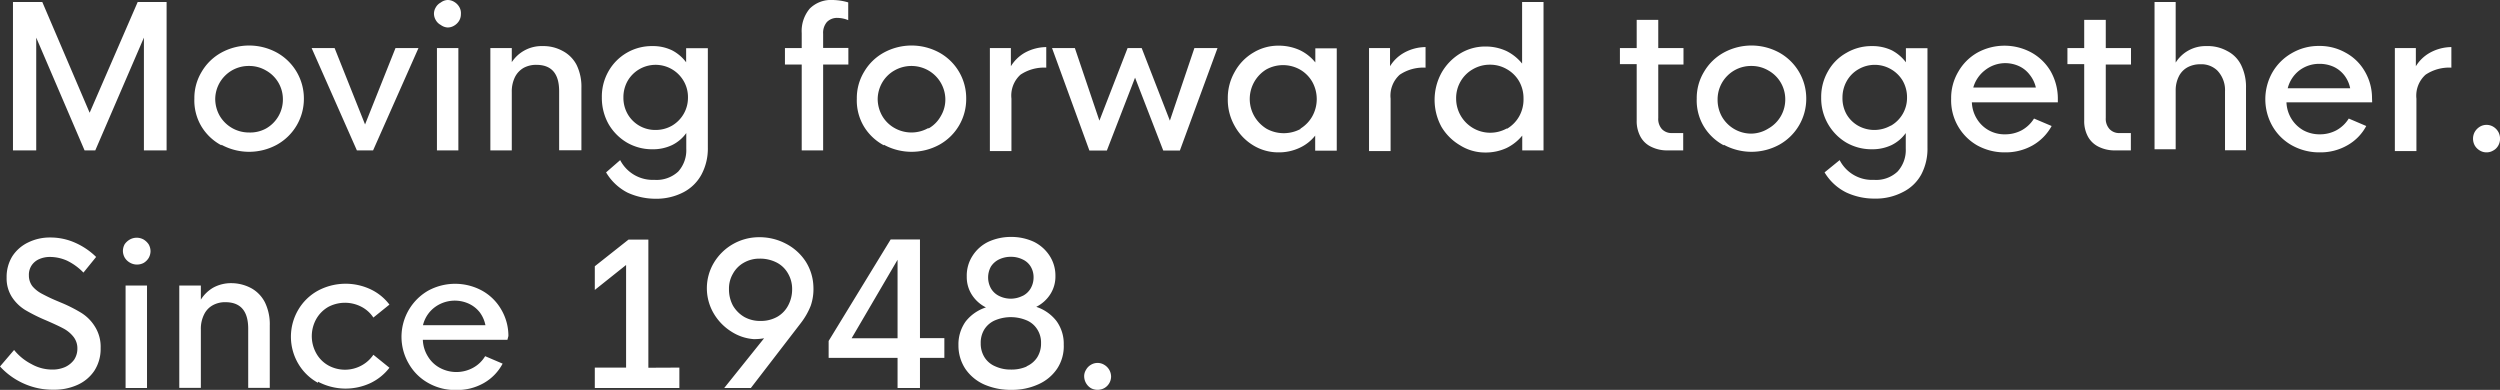 <svg xmlns="http://www.w3.org/2000/svg" viewBox="0 0 177.37 27.66"><rect x="0" y="0" width="177.37" height="27.66" fill="#333333" stroke="none"/><defs><style>.cls-1{fill:#fff}</style></defs><g id="Layer_2" data-name="Layer 2"><g id="Layer_1-2" data-name="Layer 1"><path class="cls-1" d="M11.82.14v10.53h-1.61v-8l-3.45 8H6l-3.43-8v8H.92V.14H3L6.36 8 9.77.14zM15.71 10.31A3.66 3.66 0 0114.31 9a3.58 3.58 0 01-.52-2 3.58 3.58 0 01.52-1.91 3.66 3.66 0 011.4-1.36 4.11 4.11 0 013.93 0A3.72 3.72 0 0121.56 7a3.72 3.72 0 01-1.92 3.27 4.11 4.11 0 01-3.93 0zm3.16-1.19A2.36 2.36 0 0020.07 7a2.33 2.33 0 00-1.2-2 2.34 2.34 0 00-1.2-.32A2.37 2.37 0 0015.27 7a2.44 2.44 0 00.32 1.22 2.4 2.4 0 002.08 1.18 2.34 2.34 0 001.2-.28zM29.69 3.41l-3.22 7.26h-1.15l-3.21-7.26h1.63l2.16 5.42 2.16-5.42zM31.27 1.77a.88.88 0 01-.35-.34.91.91 0 01-.13-.43.86.86 0 01.13-.48.88.88 0 01.35-.34.86.86 0 01.48-.18.88.88 0 01.47.13 1 1 0 01.35.34.86.86 0 01.13.53.91.91 0 01-.13.48 1 1 0 01-.35.34.88.88 0 01-.47.13.91.91 0 01-.48-.18zM31 3.41h1.52v7.26H31zM39.91 3.61a2.33 2.33 0 011 1 3.51 3.51 0 01.34 1.63v4.42h-1.58V6.47c0-1.25-.54-1.87-1.62-1.87a1.86 1.86 0 00-.89.21 1.56 1.56 0 00-.62.65 2.3 2.3 0 00-.23 1.06v4.15h-1.52V3.41h1.52v1a2.53 2.53 0 012.19-1.14 2.83 2.83 0 011.41.34zM44.51 13.66A3.76 3.76 0 0143 12.23l1-.87a2.6 2.6 0 002.43 1.4 2.25 2.25 0 001.69-.59 2.26 2.26 0 00.57-1.62V9.44a2.71 2.71 0 01-1 .85 3.13 3.13 0 01-1.4.3 3.54 3.54 0 01-1.82-.48 3.65 3.65 0 01-1.3-1.32 3.79 3.79 0 01-.47-1.87 3.62 3.62 0 01.47-1.86 3.52 3.52 0 013.11-1.79 3.1 3.1 0 011.4.3 2.92 2.92 0 011 .85v-1h1.54v7.05a3.91 3.91 0 01-.45 1.91 3.05 3.05 0 01-1.28 1.26 4.17 4.17 0 01-2 .46 4.74 4.74 0 01-1.98-.44zm3.16-4.74a2.29 2.29 0 001.14-2 2.26 2.26 0 00-.31-1.18 2.3 2.3 0 00-3.14-.83 2.28 2.28 0 00-.83.83 2.35 2.35 0 00-.3 1.18 2.32 2.32 0 00.3 1.17 2.25 2.25 0 002 1.13 2.31 2.31 0 001.14-.3zM60.19 4.58H58.4v6.09h-1.52V4.58h-1.19V3.41h1.19V2.35a2.47 2.47 0 01.57-1.74A2.13 2.13 0 0159.07 0a4.11 4.11 0 011.11.17v1.26a2.08 2.08 0 00-.77-.16 1 1 0 00-.74.29 1.18 1.18 0 00-.27.84v1h1.79zM62.71 10.31A3.66 3.66 0 0161.31 9a3.58 3.58 0 01-.52-2 3.58 3.58 0 01.52-1.91 3.66 3.66 0 011.4-1.36 4.11 4.11 0 013.93 0A3.69 3.69 0 0168.55 7a3.69 3.69 0 01-1.91 3.27 4.11 4.11 0 01-3.93 0zm3.16-1.19a2.27 2.27 0 00.87-.87A2.29 2.29 0 0067.07 7a2.39 2.39 0 00-1.2-2 2.43 2.43 0 00-2.41 0 2.32 2.32 0 00-.87.86A2.41 2.41 0 0062.27 7a2.44 2.44 0 00.32 1.22 2.32 2.32 0 00.87.86 2.43 2.43 0 002.41 0zM72.71 3.74a3.24 3.24 0 011.52-.4V4.8a3 3 0 00-1.83.5 2 2 0 00-.64 1.7v3.72h-1.53V3.41h1.49V4.7a2.77 2.77 0 01.99-.96zM86.38 3.41l-2.67 7.27h-1.18l-2-5.17-2 5.17h-1.24l-2.65-7.27h1.62L78 8.56l2-5.15h1l2 5.15 1.74-5.15zM88.91 10.31a3.67 3.67 0 01-1.31-1.37A3.75 3.75 0 0187.11 7a3.71 3.71 0 01.49-1.9 3.57 3.57 0 011.31-1.36 3.4 3.4 0 011.78-.5 3.6 3.6 0 011.51.31 3.14 3.14 0 011.12.88v-1h1.52v7.26h-1.53V9.62a3 3 0 01-1.11.87 3.46 3.46 0 01-1.51.32 3.4 3.4 0 01-1.78-.5zm3.33-1.17a2.42 2.42 0 00.86-.88 2.52 2.52 0 000-2.46 2.36 2.36 0 00-.86-.86 2.45 2.45 0 00-2.42 0A2.46 2.46 0 0089 8.26a2.53 2.53 0 00.87.88 2.52 2.52 0 002.42 0zM99.62 3.74a3.2 3.2 0 011.52-.4V4.8a3 3 0 00-1.83.5 2 2 0 00-.65 1.7v3.72h-1.53V3.41h1.49V4.7a2.72 2.72 0 011-.96zM103.59 10.31A3.74 3.74 0 01102.27 9a4 4 0 010-3.83 3.77 3.77 0 011.32-1.37 3.4 3.4 0 011.78-.5 3.52 3.52 0 011.51.32 3.34 3.34 0 011.11.89V.14h1.52v10.53H108V9.62a3.31 3.31 0 01-1.11.88 3.52 3.52 0 01-1.51.32 3.32 3.32 0 01-1.79-.51zm3.32-1.17a2.37 2.37 0 00.87-.88 2.44 2.44 0 00.31-1.26 2.44 2.44 0 00-.31-1.23 2.32 2.32 0 00-.87-.86 2.34 2.34 0 00-1.2-.32 2.38 2.38 0 00-1.21.32 2.32 2.32 0 00-.87.86 2.35 2.35 0 00-.32 1.23 2.42 2.42 0 003.6 2.11zM117.65 4.58v3.79a1.08 1.08 0 00.26.79.94.94 0 00.72.28h.79v1.23h-1.1a2.51 2.51 0 01-1.16-.25 1.68 1.68 0 01-.77-.72 2.3 2.3 0 01-.27-1.15v-4h-1.19V3.41h1.19v-2h1.53v2h1.79v1.17zM122.3 10.31A3.66 3.66 0 01120.9 9a3.58 3.58 0 01-.52-2 3.58 3.58 0 01.52-1.91 3.66 3.66 0 011.4-1.36 4.11 4.11 0 013.93 0A3.72 3.72 0 01128.15 7a3.72 3.72 0 01-1.92 3.27 4.11 4.11 0 01-3.93 0zm3.16-1.19a2.36 2.36 0 001.2-2.12 2.33 2.33 0 00-1.2-2 2.34 2.34 0 00-1.2-.32 2.37 2.37 0 00-2.4 2.4 2.44 2.44 0 00.32 1.22 2.4 2.4 0 002.08 1.18 2.34 2.34 0 001.2-.36zM131 13.66a3.7 3.7 0 01-1.55-1.43l1.07-.87a2.58 2.58 0 002.43 1.4 2.21 2.21 0 001.68-.59 2.26 2.26 0 00.58-1.62V9.44a2.71 2.71 0 01-1 .85 3.16 3.16 0 01-1.4.3 3.57 3.57 0 01-1.83-.48 3.65 3.65 0 01-1.77-3.19 3.63 3.63 0 01.48-1.86A3.38 3.38 0 01131 3.75a3.5 3.5 0 011.81-.48 3.18 3.18 0 011.41.3 3 3 0 011 .85v-1h1.53v7.05a3.9 3.9 0 01-.44 1.91 3 3 0 01-1.31 1.25 4.14 4.14 0 01-2 .46 4.7 4.7 0 01-2-.43zm3.15-4.74a2.27 2.27 0 001.15-2 2.36 2.36 0 00-.3-1.18 2.3 2.3 0 00-.84-.83 2.29 2.29 0 00-2.3 0 2.2 2.2 0 00-.83.83 2.36 2.36 0 00-.31 1.18 2.32 2.32 0 00.28 1.17 2.2 2.2 0 00.83.83 2.35 2.35 0 002.3 0zM146 7.26h-6.1a2.4 2.4 0 00.36 1.18 2.28 2.28 0 002 1.09 2.48 2.48 0 001.18-.29 2.39 2.39 0 00.87-.83l1.25.53a3.53 3.53 0 01-1.34 1.37 3.88 3.88 0 01-1.95.5 4 4 0 01-2-.5A3.68 3.68 0 01138.43 7a3.65 3.65 0 01.5-1.9 3.61 3.61 0 011.37-1.37 4 4 0 013.83 0 3.61 3.61 0 011.35 1.31A3.94 3.94 0 01146 7zM140.81 5a2.36 2.36 0 00-.81 1.21h4.44a2.24 2.24 0 00-.44-.91 2 2 0 00-.76-.61 2.36 2.36 0 00-1-.21 2.32 2.32 0 00-1.43.52zM149.4 4.58v3.79a1.08 1.08 0 00.27.79.93.93 0 00.72.28h.79v1.23h-1.1a2.52 2.52 0 01-1.17-.25 1.73 1.73 0 01-.77-.72 2.3 2.3 0 01-.27-1.15v-4h-1.19V3.41h1.19v-2h1.53v2h1.79v1.17zM158 3.61a2.22 2.22 0 011 1 3.51 3.51 0 01.35 1.63v4.42h-1.49V6.47a2 2 0 00-.55-1.47 1.62 1.62 0 00-1.2-.44 1.87 1.87 0 00-.9.21 1.48 1.48 0 00-.62.64 2.19 2.19 0 00-.23 1v4.18h-1.5V.14h1.5v4.3a2.5 2.5 0 012.18-1.17 2.83 2.83 0 011.46.34zM168.3 7.26h-6.08a2.4 2.4 0 00.36 1.18 2.36 2.36 0 00.85.81 2.4 2.4 0 001.16.28 2.48 2.48 0 001.18-.29 2.39 2.39 0 00.87-.83l1.24.53a3.4 3.4 0 01-1.34 1.37 3.81 3.81 0 01-1.94.5 4 4 0 01-2-.5 3.63 3.63 0 01-1.38-1.37 3.86 3.86 0 010-3.8 3.7 3.7 0 011.38-1.37 3.77 3.77 0 011.94-.51 3.73 3.73 0 011.88.48 3.47 3.47 0 011.35 1.31 3.73 3.73 0 01.52 1.9zM163.13 5a2.31 2.31 0 00-.82 1.26h4.43a2.22 2.22 0 00-.41-.91 2.06 2.06 0 00-.76-.61 2.39 2.39 0 00-1-.21 2.32 2.32 0 00-1.44.47zM172.4 3.74a3.2 3.2 0 011.52-.4V4.8a3 3 0 00-1.83.5 2 2 0 00-.65 1.7v3.72h-1.53V3.41h1.49V4.7a2.72 2.72 0 011-.96zM175.94 10.68a1 1 0 01-.35-.34 1 1 0 010-1 1.06 1.06 0 01.35-.35.9.9 0 01.47-.13.91.91 0 01.48.13 1 1 0 01.35.35 1 1 0 010 1 .88.88 0 01-.35.34.91.91 0 01-.48.13.9.9 0 01-.47-.13zM1.68 27.21A5.1 5.1 0 010 26l1-1.17a3.82 3.82 0 001.23 1 3 3 0 001.47.39 2.22 2.22 0 00.92-.18 1.65 1.65 0 00.64-.52 1.41 1.41 0 00.23-.79 1.31 1.31 0 00-.29-.85 2.26 2.26 0 00-.71-.58c-.28-.15-.69-.34-1.22-.57A12.25 12.25 0 011.8 22a3 3 0 01-.95-.92 2.45 2.45 0 01-.38-1.38 2.79 2.79 0 01.4-1.51A2.75 2.75 0 012 17.2a3.47 3.47 0 011.56-.35 4.29 4.29 0 011.79.38 5 5 0 011.47 1l-.9 1.11a4.12 4.12 0 00-1.17-.85 3 3 0 00-1.2-.26 1.87 1.87 0 00-.76.15 1.24 1.24 0 00-.54.44 1.19 1.19 0 00-.2.71 1.25 1.25 0 00.26.79 2.26 2.26 0 00.68.53 12.16 12.16 0 001.15.54l.14.06a10.41 10.41 0 011.46.73 3 3 0 011 1 2.68 2.68 0 01.4 1.51 2.85 2.85 0 01-.45 1.62 2.83 2.83 0 01-1.2 1 4 4 0 01-1.68.34 5 5 0 01-2.13-.44zM9.21 18.63a1 1 0 01-.36-.35 1 1 0 01-.13-.47 1 1 0 01.13-.49A1.14 1.14 0 019.2 17a1 1 0 011 0 1.14 1.14 0 01.35.34 1 1 0 01.13.49 1 1 0 01-.13.47 1.06 1.06 0 01-.35.35 1 1 0 01-.48.12 1 1 0 01-.51-.14zm-.3 1.63h1.52v7.27H8.91zM17.85 20.46a2.38 2.38 0 01.95 1 3.55 3.55 0 01.34 1.64v4.42h-1.53v-4.2c0-1.25-.54-1.88-1.62-1.88a1.79 1.79 0 00-.9.22 1.48 1.48 0 00-.61.65 2.27 2.27 0 00-.23 1.06v4.15h-1.53v-7.26h1.53v1a2.52 2.52 0 01.91-.87 2.65 2.65 0 011.27-.3 3 3 0 011.42.37zM22.56 27.16a3.66 3.66 0 01-1.4-1.36 3.77 3.77 0 010-3.82 3.66 3.66 0 011.4-1.36 4.17 4.17 0 013.72-.1 3.62 3.62 0 011.35 1.09l-1.14.92a2.27 2.27 0 00-.84-.76 2.53 2.53 0 00-2.35 0 2.29 2.29 0 00-.86.86 2.49 2.49 0 000 2.44 2.22 2.22 0 00.86.86 2.45 2.45 0 002.35 0 2.36 2.36 0 00.84-.76l1.14.92a3.72 3.72 0 01-1.35 1.09 4.17 4.17 0 01-3.72-.1zM36 24.11h-6a2.37 2.37 0 00.36 1.18 2.2 2.2 0 00.85.81 2.47 2.47 0 002.34 0 2.24 2.24 0 00.87-.83l1.24.53a3.42 3.42 0 01-1.34 1.38 3.81 3.81 0 01-1.94.49 3.86 3.86 0 01-2-.5A3.61 3.61 0 0129 25.8a3.78 3.78 0 011.38-5.18 4 4 0 013.82 0 3.56 3.56 0 011.35 1.32 3.68 3.68 0 01.52 1.9zm-5.17-2.3a2.24 2.24 0 00-.82 1.26h4.43a2.26 2.26 0 00-.41-.92 2.11 2.11 0 00-.76-.6 2.39 2.39 0 00-2.44.26zM48.2 26.08v1.45h-6v-1.45h2.22V18.8l-2.22 1.77v-1.68L44.59 17H46v9.09zM57.52 21.69a5.06 5.06 0 01-.71 1.24l-3.54 4.6h-1.89L54.21 24a4 4 0 01-.74.06 3.36 3.36 0 01-1.56-.52 3.77 3.77 0 01-1.26-1.28 3.53 3.53 0 010-3.62 3.73 3.73 0 013.19-1.81 4 4 0 011.92.46 3.7 3.7 0 011.4 1.26 3.53 3.53 0 01.55 1.8 3.62 3.62 0 01-.19 1.34zm-2.38.79a2 2 0 00.78-.81 2.4 2.4 0 00.28-1.14 2.16 2.16 0 00-.3-1.14 1.94 1.94 0 00-.81-.77 2.59 2.59 0 00-1.2-.27 2.22 2.22 0 00-1.12.29 2 2 0 00-.77.78 2.07 2.07 0 00-.28 1.08 2.43 2.43 0 00.28 1.18 2.25 2.25 0 00.81.81 2.29 2.29 0 001.14.28 2.37 2.37 0 001.19-.29zM67 25.39h-1.73v2.14h-1.59v-2.14h-4.89v-1.2l4.4-7.2h2.08v7H67zM63.68 24v-5.57L60.42 24zM69.83 27.28a3.19 3.19 0 01-1.34-1.11 3 3 0 01-.49-1.68 2.79 2.79 0 01.51-1.68 3 3 0 011.44-1 2.53 2.53 0 01-1-.9 2.32 2.32 0 01-.36-1.29 2.57 2.57 0 01.41-1.47 2.73 2.73 0 011.13-1 3.83 3.83 0 011.61-.34 3.79 3.79 0 011.6.34 2.8 2.8 0 011.13 1 2.57 2.57 0 01.41 1.43 2.32 2.32 0 01-.36 1.29 2.5 2.5 0 01-1 .9 3 3 0 011.43 1 2.73 2.73 0 01.52 1.68 2.88 2.88 0 01-.47 1.71 3.13 3.13 0 01-1.34 1.11 4.48 4.48 0 01-1.9.39 4.68 4.68 0 01-1.93-.38zm3-1.29a1.7 1.7 0 00.76-.64 1.82 1.82 0 00.27-1 1.72 1.72 0 00-.28-1 1.63 1.63 0 00-.76-.63 2.89 2.89 0 00-2.21 0 1.68 1.68 0 00-.76.63 1.79 1.79 0 00-.27 1 1.82 1.82 0 00.27 1 1.65 1.65 0 00.76.64 2.59 2.59 0 001.11.23 2.65 2.65 0 001.13-.22zm-.27-5a1.35 1.35 0 00.57-.54 1.55 1.55 0 00.2-.77 1.46 1.46 0 00-.2-.76 1.29 1.29 0 00-.57-.51 1.86 1.86 0 00-.84-.19 1.9 1.9 0 00-.85.19 1.41 1.41 0 00-.57.51 1.6 1.6 0 000 1.53 1.35 1.35 0 00.57.54 1.86 1.86 0 001.68 0zM77.4 27.54a1 1 0 01-.48-.83.85.85 0 01.13-.47.93.93 0 01.35-.36.91.91 0 01.94 0 1 1 0 01.36.36 1 1 0 01.13.47.95.95 0 01-.49.83 1 1 0 01-.94 0z"/></g></g></svg>